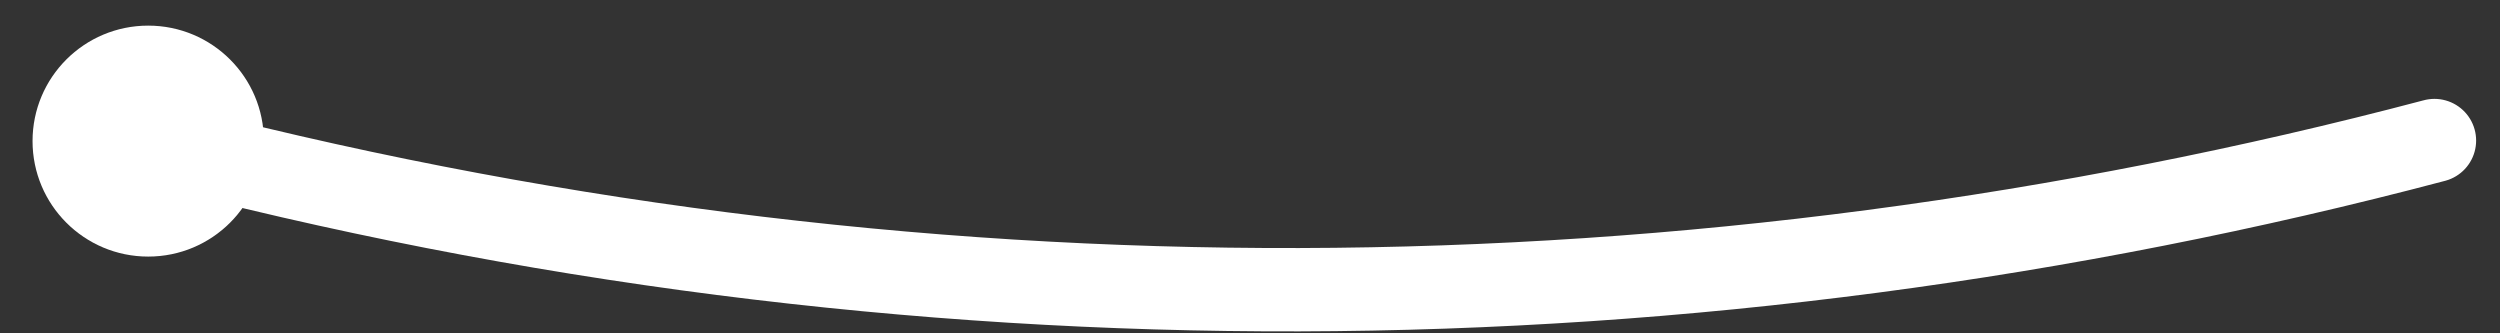 <svg width="60" height="8" viewBox="0 0 60 8" fill="none" xmlns="http://www.w3.org/2000/svg">
<rect x="0" y="0" width="60" height="8" fill="#333333" stroke="none"/>
<path d="M3.557 6.158C5.091 6.158 6.333 4.917 6.333 3.386C6.333 1.855 5.091 0.615 3.557 0.615C2.023 0.615 0.781 1.855 0.781 3.386C0.781 4.917 2.023 6.158 3.557 6.158Z" fill="white"/>
<path d="M58.427 3.373C40.71 8.056 21.794 8.231 3.555 3.39" stroke="white" stroke-width="2" stroke-miterlimit="10" stroke-linecap="round"/>
</svg>
